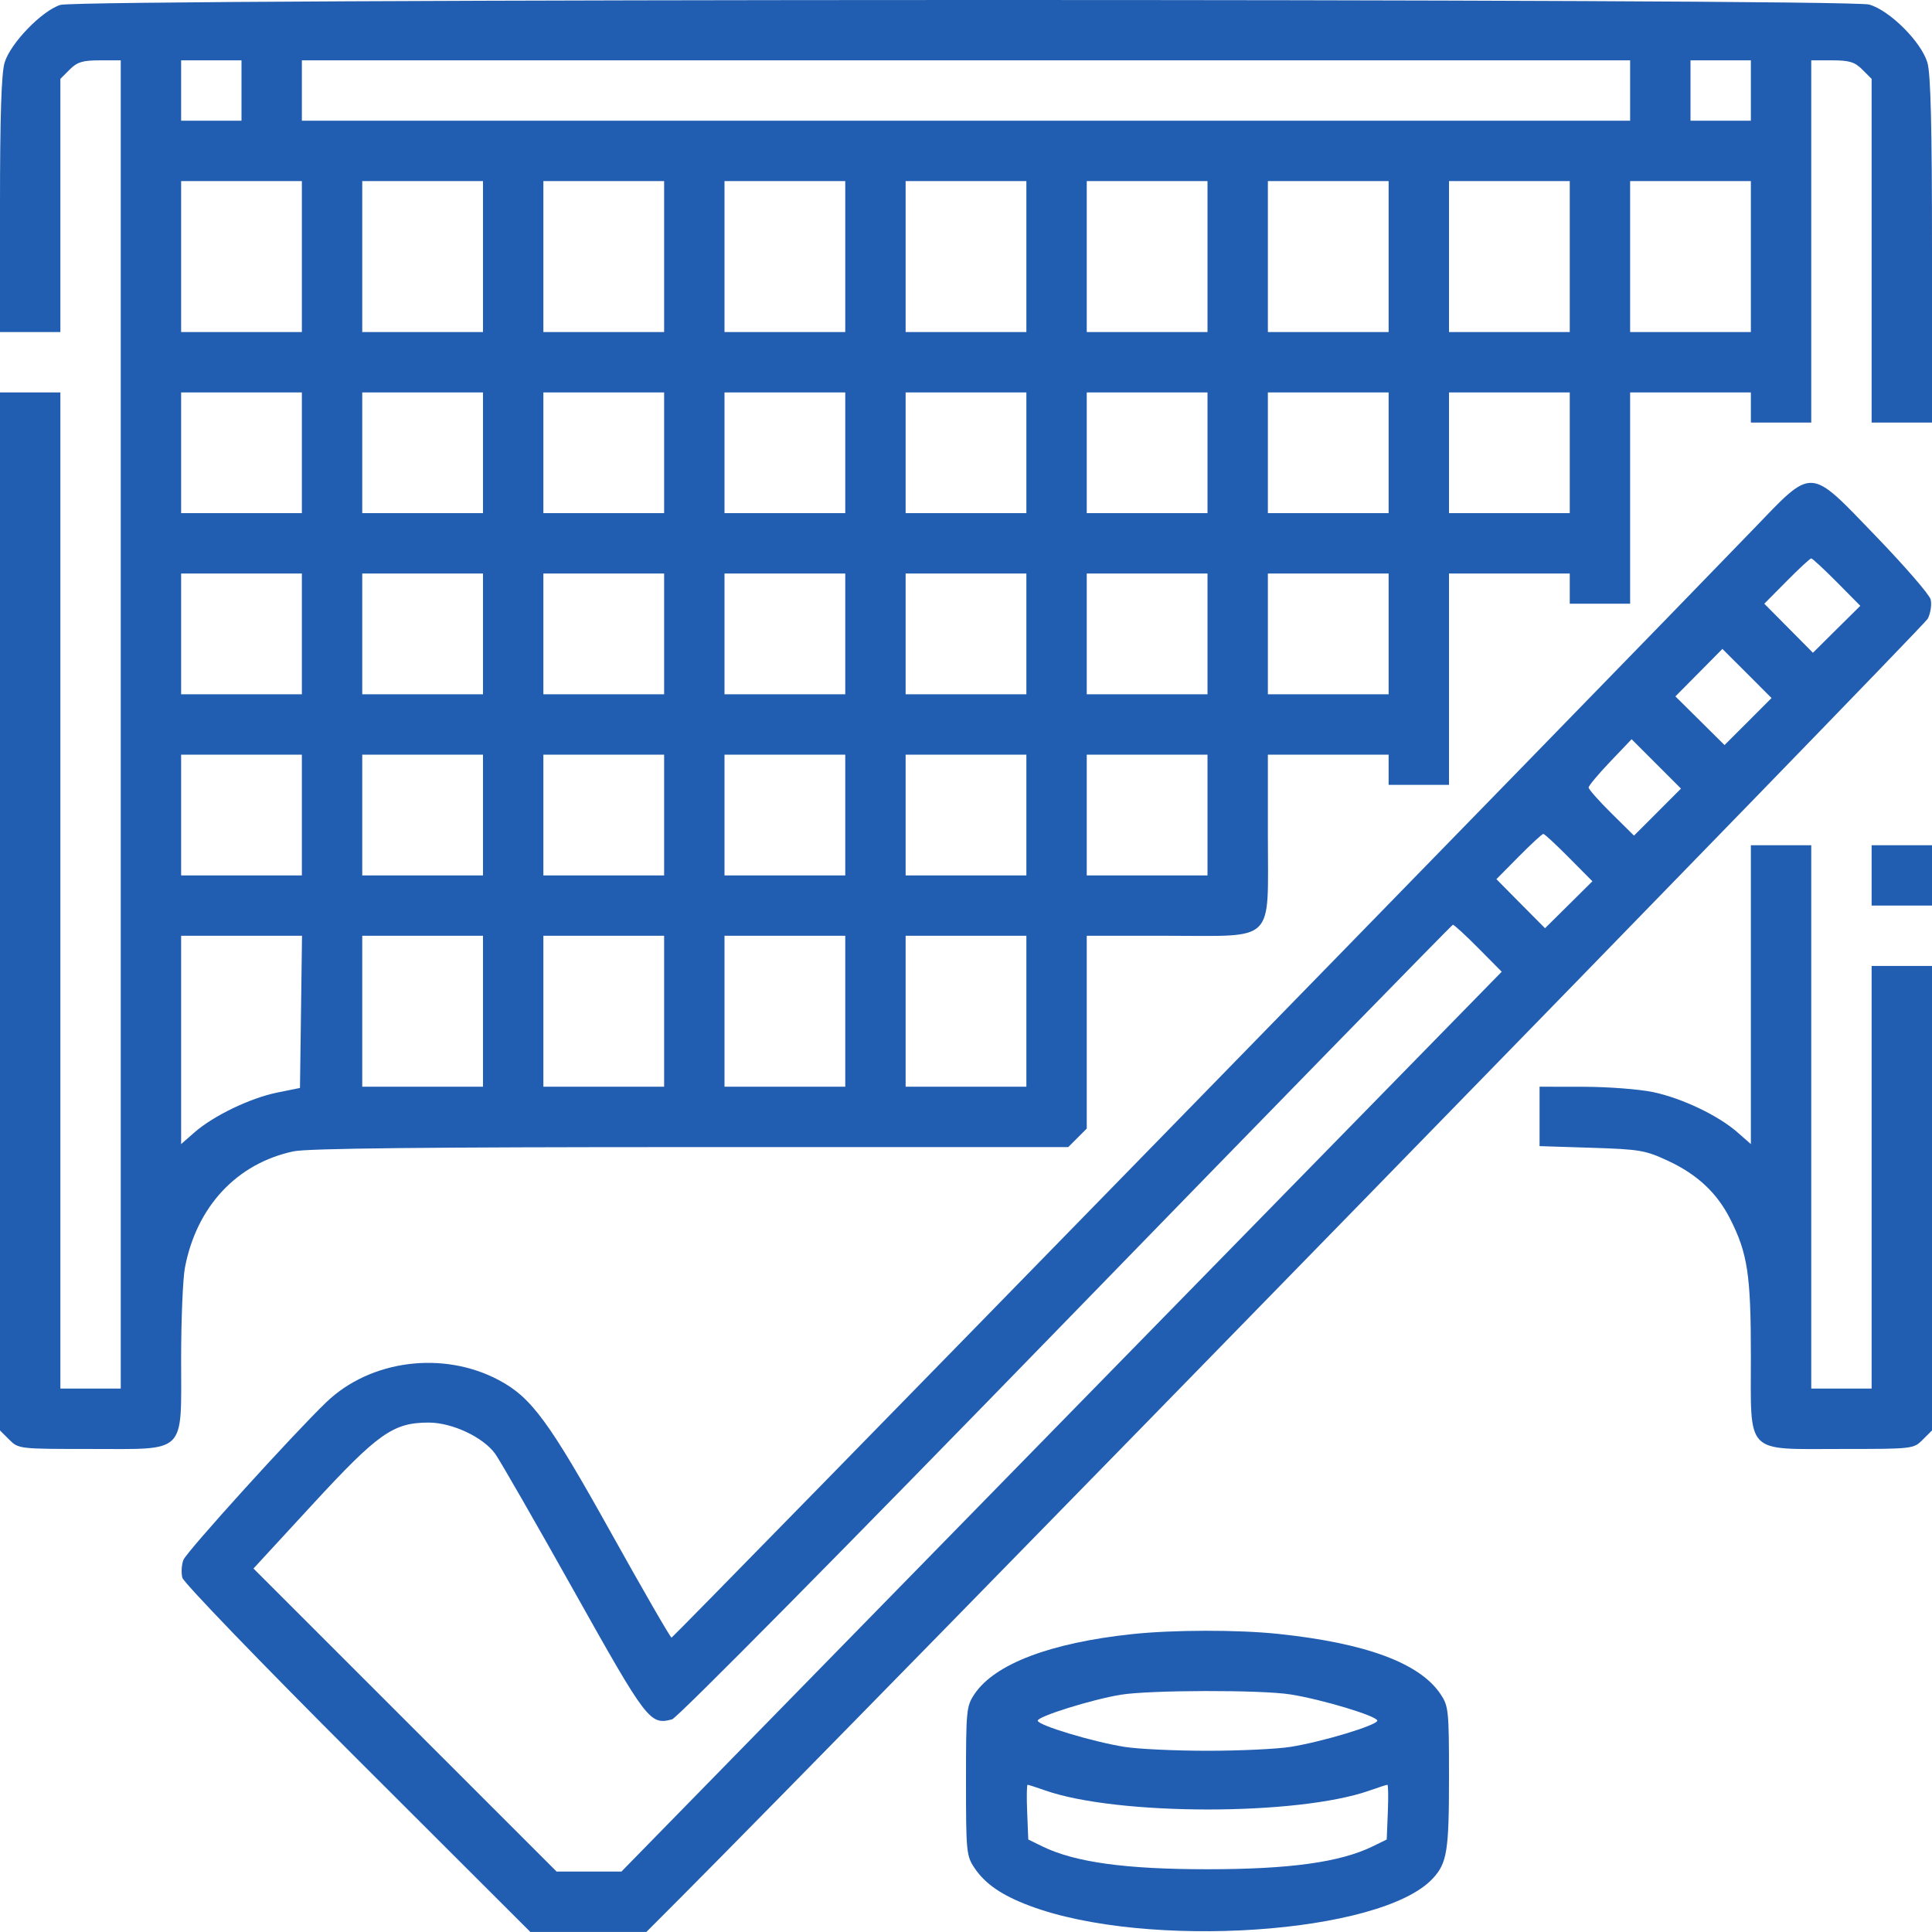 <?xml version="1.0" encoding="UTF-8"?> <svg xmlns="http://www.w3.org/2000/svg" width="56" height="56" viewBox="0 0 56 56" fill="none"> <path fill-rule="evenodd" clip-rule="evenodd" d="M1.75 0.142C1.213 0.311 0.298 1.259 0.133 1.816C0.04 2.131 0 3.377 0 5.945V9.624H0.875H1.75V5.955V2.286L2.019 2.017C2.239 1.797 2.395 1.749 2.894 1.749H3.5V20.999V40.249H2.625H1.75V25.811V11.374H0.875H0V26.418V41.462L0.269 41.73C0.535 41.997 0.554 41.999 2.625 41.999C5.435 41.999 5.25 42.182 5.25 39.394C5.25 38.256 5.3 37.064 5.36 36.745C5.696 34.973 6.865 33.721 8.509 33.372C8.916 33.286 12.345 33.249 20.026 33.249H30.963L31.232 32.98L31.5 32.712V29.918V27.124H33.856C37.004 27.124 36.75 27.378 36.75 24.23V21.874H38.5H40.25V22.311V22.749H41.125H42V19.686V16.624H43.75H45.5V17.061V17.499H46.375H47.25V14.437V11.374H49H50.75V11.812V12.249H51.625H52.5V6.999V1.749H53.106C53.605 1.749 53.761 1.797 53.981 2.017L54.25 2.286V7.267V12.249H55.125H56V7.258C56 3.659 55.963 2.141 55.867 1.816C55.69 1.216 54.783 0.309 54.183 0.132C53.565 -0.05 2.329 -0.041 1.75 0.142ZM7 2.624V3.499H6.125H5.25V2.624V1.749H6.125H7V2.624ZM47.25 2.624V3.499H28H8.75V2.624V1.749H28H47.25V2.624ZM50.75 2.624V3.499H49.875H49V2.624V1.749H49.875H50.75V2.624ZM8.75 7.436V9.624H7H5.25V7.436V5.249H7H8.75V7.436ZM14 7.436V9.624H12.25H10.5V7.436V5.249H12.25H14V7.436ZM19.25 7.436V9.624H17.5H15.75V7.436V5.249H17.5H19.25V7.436ZM24.5 7.436V9.624H22.75H21V7.436V5.249H22.75H24.5V7.436ZM29.75 7.436V9.624H28H26.25V7.436V5.249H28H29.75V7.436ZM35 7.436V9.624H33.25H31.5V7.436V5.249H33.25H35V7.436ZM40.25 7.436V9.624H38.5H36.75V7.436V5.249H38.5H40.25V7.436ZM45.5 7.436V9.624H43.75H42V7.436V5.249H43.75H45.5V7.436ZM50.75 7.436V9.624H49H47.25V7.436V5.249H49H50.75V7.436ZM8.75 13.124V14.874H7H5.25V13.124V11.374H7H8.75V13.124ZM14 13.124V14.874H12.25H10.5V13.124V11.374H12.25H14V13.124ZM19.25 13.124V14.874H17.5H15.75V13.124V11.374H17.5H19.25V13.124ZM24.5 13.124V14.874H22.75H21V13.124V11.374H22.75H24.5V13.124ZM29.75 13.124V14.874H28H26.25V13.124V11.374H28H29.75V13.124ZM35 13.124V14.874H33.25H31.5V13.124V11.374H33.25H35V13.124ZM40.25 13.124V14.874H38.5H36.75V13.124V11.374H38.5H40.25V13.124ZM45.5 13.124V14.874H43.75H42V13.124V11.374H43.75H45.5V13.124ZM50.805 15.356C46.76 19.553 19.516 47.468 19.465 47.468C19.432 47.468 18.644 46.102 17.714 44.433C15.917 41.206 15.405 40.508 14.466 40.007C12.852 39.144 10.737 39.413 9.457 40.645C8.494 41.571 5.408 44.977 5.316 45.215C5.263 45.354 5.249 45.586 5.285 45.73C5.323 45.876 7.553 48.189 10.362 50.995L15.373 55.999H17.054H18.735L19.69 55.042C24.527 50.194 55.762 18.164 55.878 17.933C55.961 17.766 55.998 17.515 55.96 17.373C55.922 17.232 55.214 16.414 54.387 15.556C52.41 13.506 52.579 13.515 50.805 15.356ZM53.242 16.873L53.922 17.56L53.235 18.24L52.549 18.921L51.844 18.21L51.139 17.499L51.789 16.843C52.146 16.482 52.466 16.186 52.5 16.186C52.533 16.186 52.867 16.495 53.242 16.873ZM8.75 18.374V20.124H7H5.25V18.374V16.624H7H8.75V18.374ZM14 18.374V20.124H12.25H10.5V18.374V16.624H12.25H14V18.374ZM19.25 18.374V20.124H17.5H15.75V18.374V16.624H17.5H19.25V18.374ZM24.5 18.374V20.124H22.75H21V18.374V16.624H22.75H24.5V18.374ZM29.75 18.374V20.124H28H26.25V18.374V16.624H28H29.75V18.374ZM35 18.374V20.124H33.25H31.5V18.374V16.624H33.25H35V18.374ZM40.25 18.374V20.124H38.5H36.75V18.374V16.624H38.5H40.25V18.374ZM50.668 20.915L49.986 21.596L49.274 20.89L48.562 20.185L49.244 19.497L49.925 18.809L50.638 19.521L51.349 20.233L50.668 20.915ZM48.043 23.54L47.362 24.221L46.704 23.57C46.343 23.213 46.047 22.878 46.047 22.826C46.047 22.775 46.327 22.439 46.67 22.08L47.293 21.427L48.009 22.142L48.724 22.858L48.043 23.54ZM8.75 23.624V25.374H7H5.25V23.624V21.874H7H8.75V23.624ZM14 23.624V25.374H12.25H10.5V23.624V21.874H12.25H14V23.624ZM19.25 23.624V25.374H17.5H15.75V23.624V21.874H17.5H19.25V23.624ZM24.5 23.624V25.374H22.75H21V23.624V21.874H22.75H24.5V23.624ZM29.75 23.624V25.374H28H26.25V23.624V21.874H28H29.75V23.624ZM35 23.624V25.374H33.25H31.5V23.624V21.874H33.25H35V23.624ZM45.476 24.858L46.157 25.544L45.47 26.225L44.783 26.905L44.078 26.195L43.374 25.483L44.023 24.827C44.38 24.466 44.7 24.171 44.734 24.171C44.768 24.171 45.102 24.48 45.476 24.858ZM50.75 28.831V33.162L50.362 32.822C49.807 32.334 48.759 31.834 47.92 31.656C47.521 31.572 46.617 31.502 45.91 31.501L44.625 31.499V32.36V33.221L46.134 33.269C47.537 33.314 47.694 33.341 48.359 33.652C49.2 34.045 49.769 34.579 50.149 35.329C50.656 36.328 50.75 36.951 50.75 39.293C50.75 42.199 50.556 41.999 53.375 41.999C55.446 41.999 55.465 41.997 55.731 41.73L56 41.462V34.73V27.999H55.125H54.25V34.124V40.249H53.375H52.5V32.374V24.499H51.625H50.75V28.831ZM54.25 25.374V26.249H55.125H56V25.374V24.499H55.125H54.25V25.374ZM42.849 27.481L43.528 28.166L30.77 41.207L18.012 54.249H17.073H16.134L11.741 49.857L7.347 45.464L9.06 43.605C10.958 41.546 11.396 41.236 12.42 41.234C13.104 41.233 14.003 41.654 14.355 42.141C14.49 42.329 15.512 44.108 16.625 46.094C18.756 49.898 18.839 50.007 19.481 49.836C19.632 49.795 24.437 44.936 30.898 38.29C37.034 31.979 42.081 26.81 42.112 26.805C42.144 26.8 42.476 27.104 42.849 27.481ZM8.725 29.329L8.695 31.535L8.029 31.67C7.248 31.83 6.185 32.342 5.638 32.822L5.25 33.162V30.143V27.124H7.002H8.754L8.725 29.329ZM14 29.311V31.499H12.25H10.5V29.311V27.124H12.25H14V29.311ZM19.25 29.311V31.499H17.5H15.75V29.311V27.124H17.5H19.25V29.311ZM24.5 29.311V31.499H22.75H21V29.311V27.124H22.75H24.5V29.311ZM29.75 29.311V31.499H28H26.25V29.311V27.124H28H29.75V29.311ZM32.812 47.366C30.446 47.618 28.835 48.23 28.249 49.1C28.011 49.453 28 49.563 28 51.624C28 53.684 28.011 53.795 28.249 54.148C28.558 54.607 29.041 54.938 29.842 55.239C33.24 56.518 40.031 56.06 41.528 54.451C41.944 54.004 42 53.654 42 51.524C42 49.568 41.988 49.451 41.751 49.1C41.148 48.204 39.59 47.627 37.056 47.36C35.884 47.236 34 47.239 32.812 47.366ZM37.406 49.114C38.326 49.26 39.922 49.742 39.922 49.874C39.922 50.006 38.326 50.488 37.406 50.634C37.015 50.697 35.932 50.747 35 50.747C34.068 50.747 32.985 50.697 32.594 50.634C31.674 50.488 30.078 50.006 30.078 49.874C30.078 49.751 31.646 49.261 32.484 49.123C33.328 48.985 36.553 48.978 37.406 49.114ZM30.291 51.895C32.376 52.631 37.615 52.634 39.693 51.901C39.954 51.809 40.189 51.733 40.214 51.733C40.239 51.733 40.245 52.09 40.227 52.526L40.195 53.319L39.786 53.519C38.847 53.978 37.382 54.181 35 54.181C32.618 54.181 31.153 53.978 30.214 53.519L29.805 53.319L29.773 52.526C29.755 52.09 29.761 51.733 29.786 51.733C29.811 51.733 30.039 51.806 30.291 51.895Z" fill="#215DB0"></path> </svg> 
